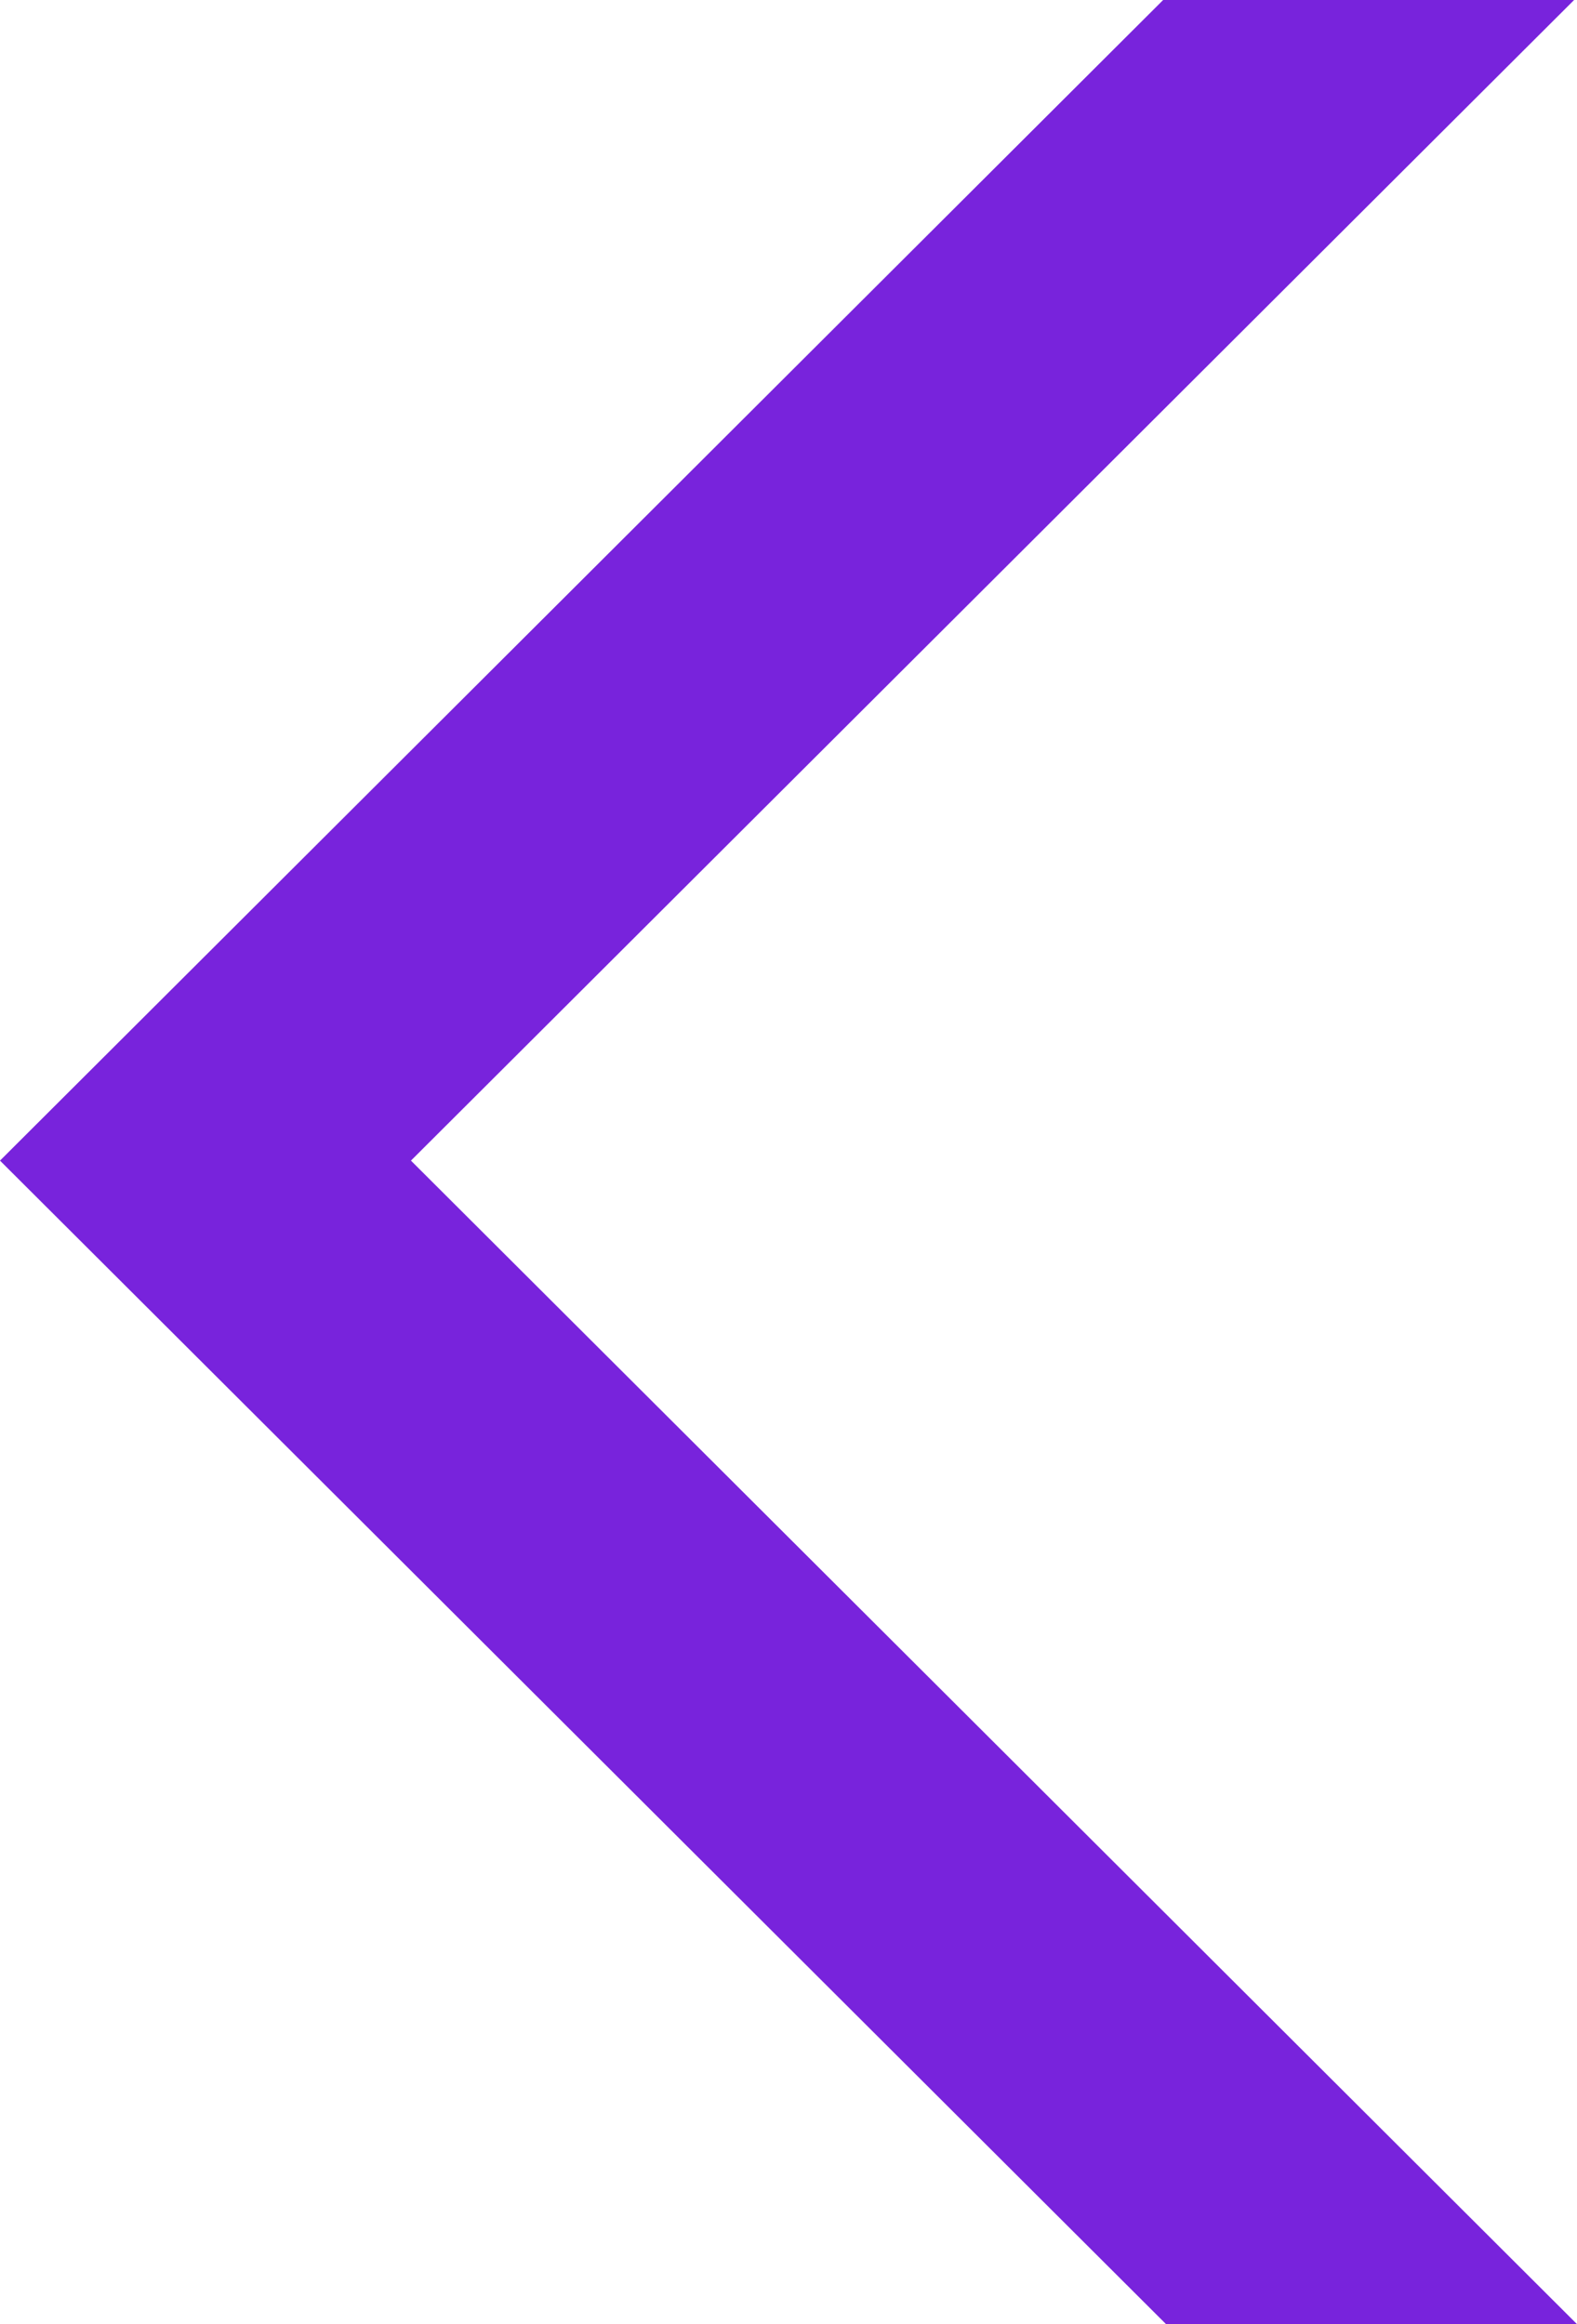 <svg xmlns="http://www.w3.org/2000/svg" viewBox="0 0 10.86 16"><defs><style>.cls-1{fill:#7823dc;}</style></defs><title>Arrow_Left_NoStem</title><g id="Layer_2" data-name="Layer 2"><g id="Graphic"><polygon class="cls-1" points="10.86 16 2.83 7.99 10.84 0 8.01 0 0 7.99 8.03 16 10.86 16"/></g></g></svg>
